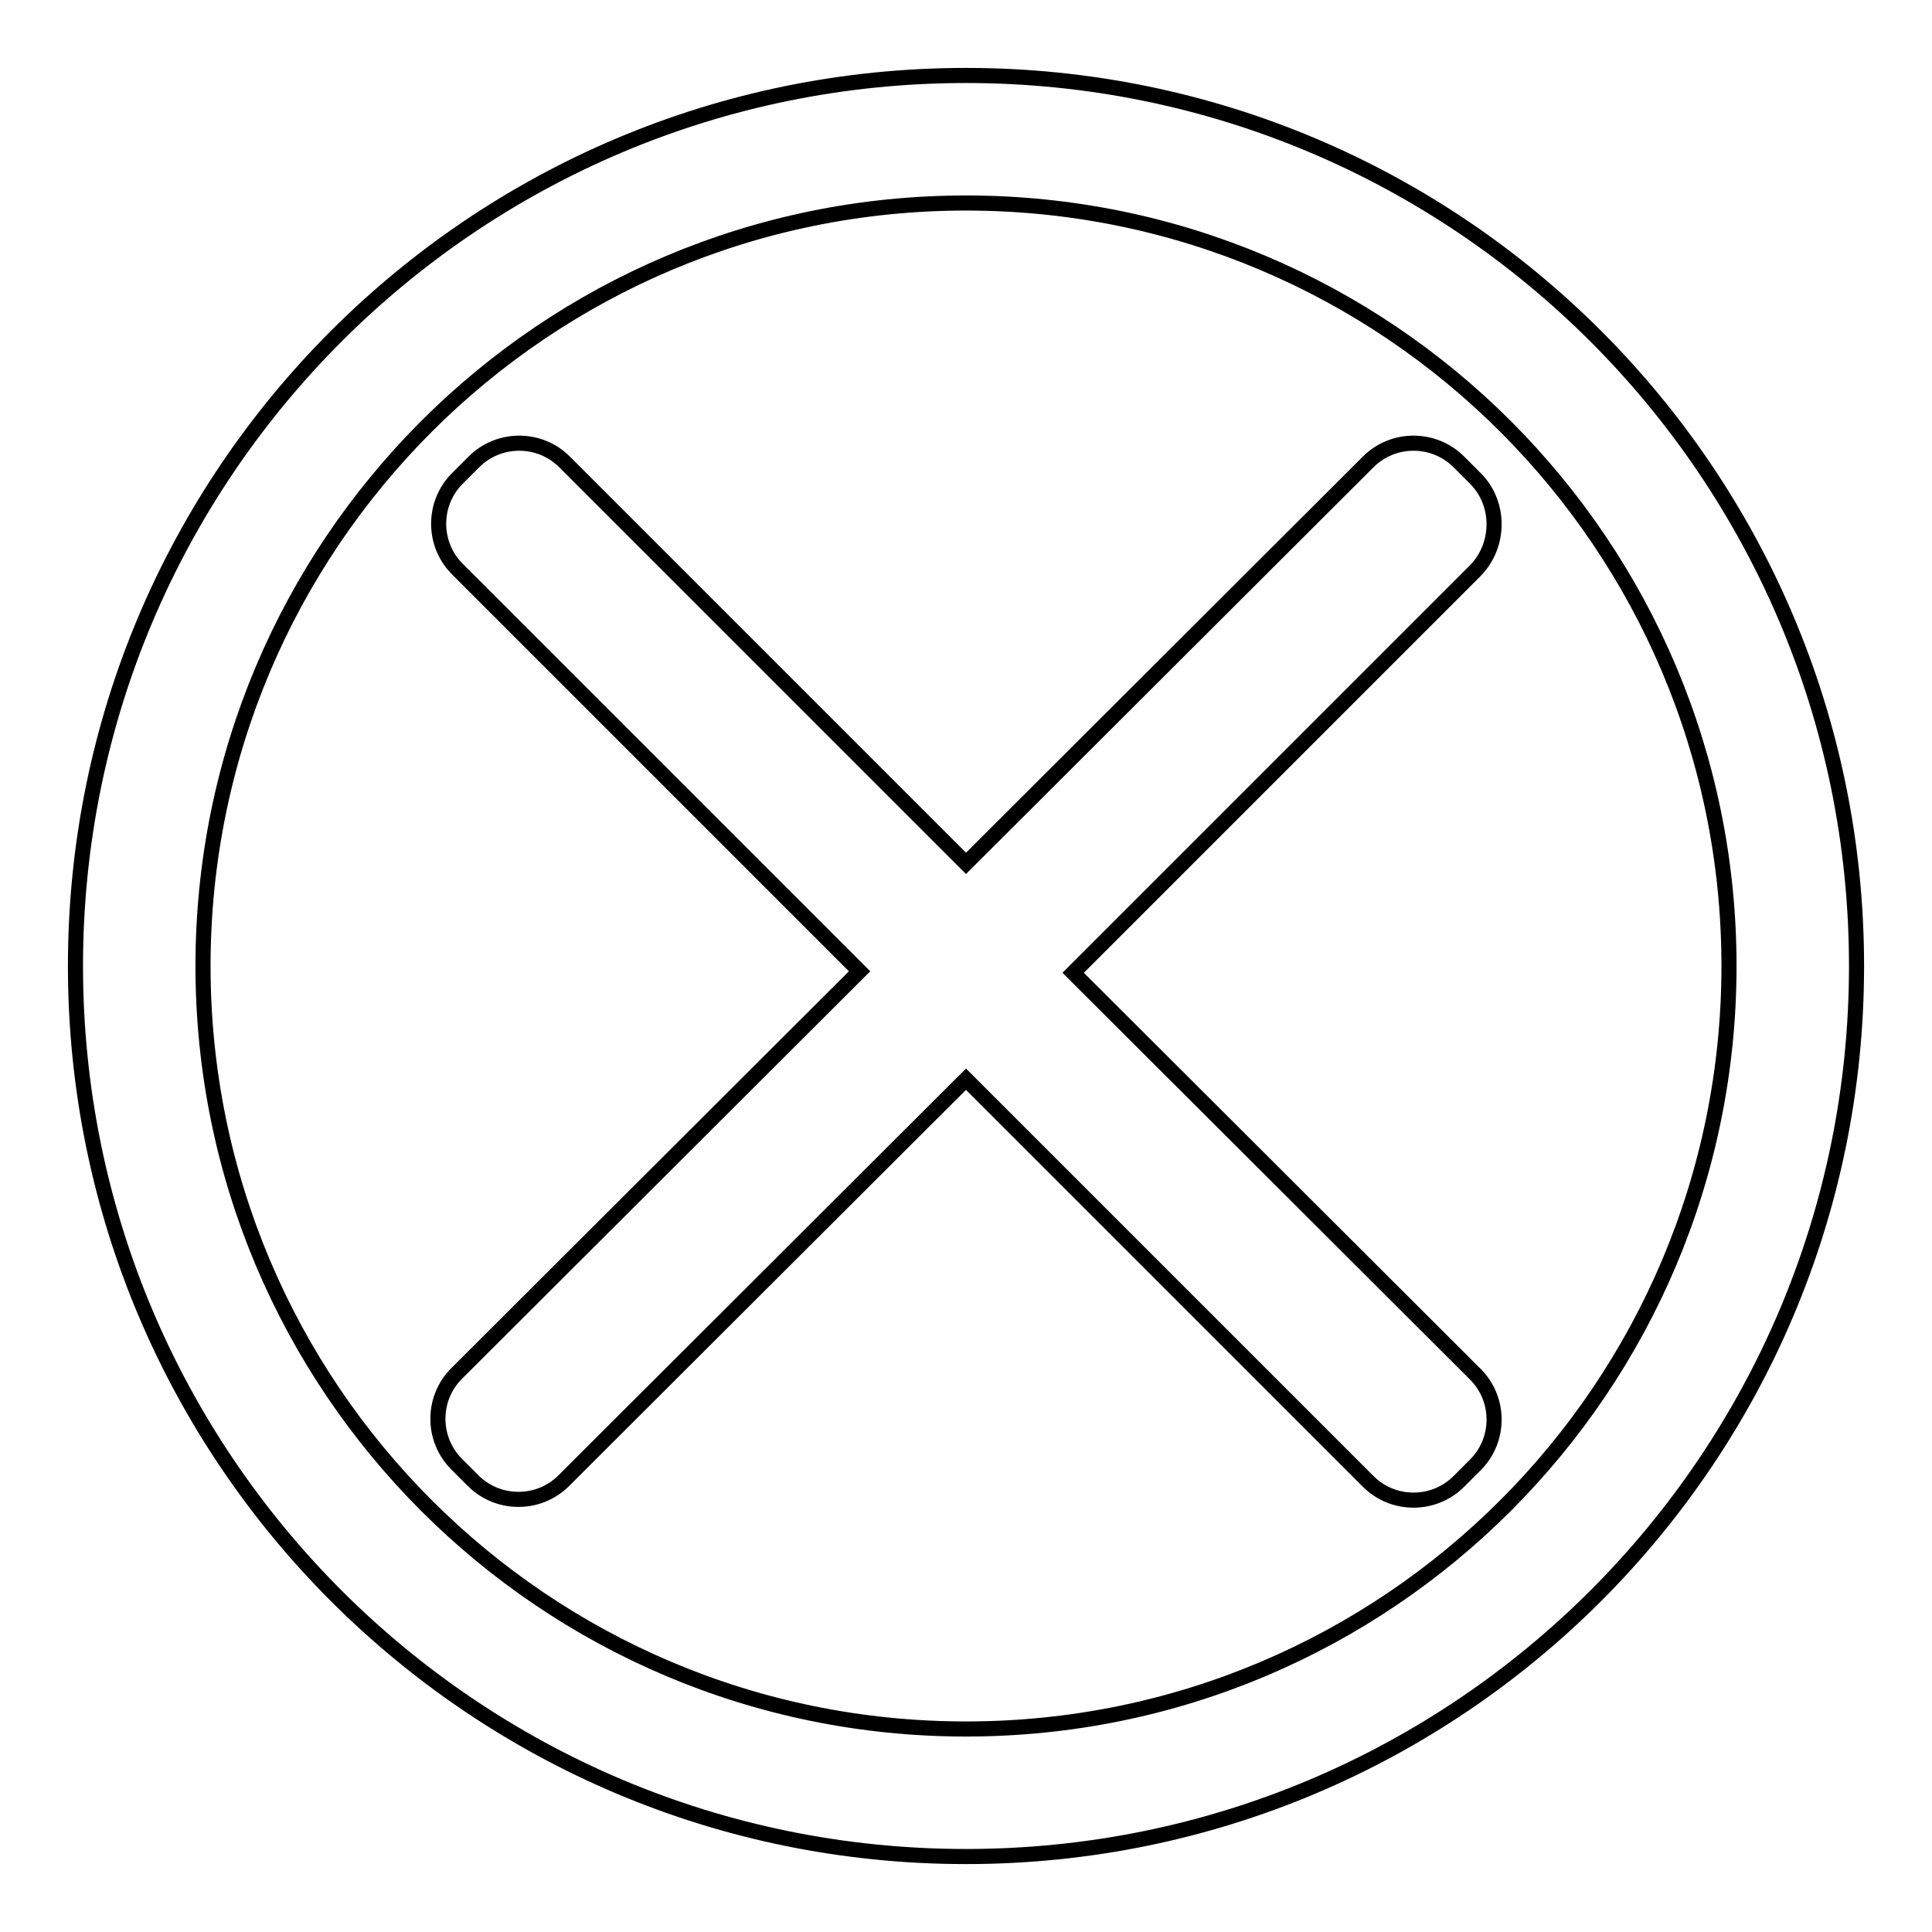 <?xml version="1.0" encoding="utf-8"?>
<!-- Svg Vector Icons : http://www.onlinewebfonts.com/icon -->
<!DOCTYPE svg PUBLIC "-//W3C//DTD SVG 1.1//EN" "http://www.w3.org/Graphics/SVG/1.1/DTD/svg11.dtd">
<svg version="1.1" xmlns="http://www.w3.org/2000/svg" xmlns:xlink="http://www.w3.org/1999/xlink" x="0px" y="0px" viewBox="0 0 256 256" enable-background="new 0 0 256 256" xml:space="preserve">
<g><g><path stroke-width="2" fill-opacity="0" stroke="#000000"  d="M128,10C62.8,10,10,62.8,10,128c0,65.2,52.8,118,118,118c65.2,0,118-52.8,118-118C246,62.8,193.2,10,128,10z M128,229.1c-55.9,0-101.1-45.3-101.1-101.1C26.9,72.2,72.1,26.9,128,26.9c55.9,0,101.1,45.3,101.1,101.1C229.1,183.8,183.9,229.1,128,229.1z"/><path stroke-width="2" fill-opacity="0" stroke="#000000"  d="M195.5,63.4l-2.2-2.2c-3.3-3.3-8.7-3.3-12,0L128,114.4L74.8,61.2c-3.3-3.3-8.7-3.3-12,0l-2.2,2.2c-3.3,3.3-3.3,8.7,0,12l53.3,53.3L60.5,182c-3.3,3.3-3.3,8.7,0,12l2.2,2.2c3.3,3.3,8.7,3.3,12,0L128,143l53.3,53.3c3.3,3.3,8.7,3.3,12,0l2.2-2.2c3.3-3.3,3.3-8.7,0-12l-53.3-53.2l53.3-53.3C198.8,72.2,198.8,66.7,195.5,63.4z"/></g></g>
</svg>